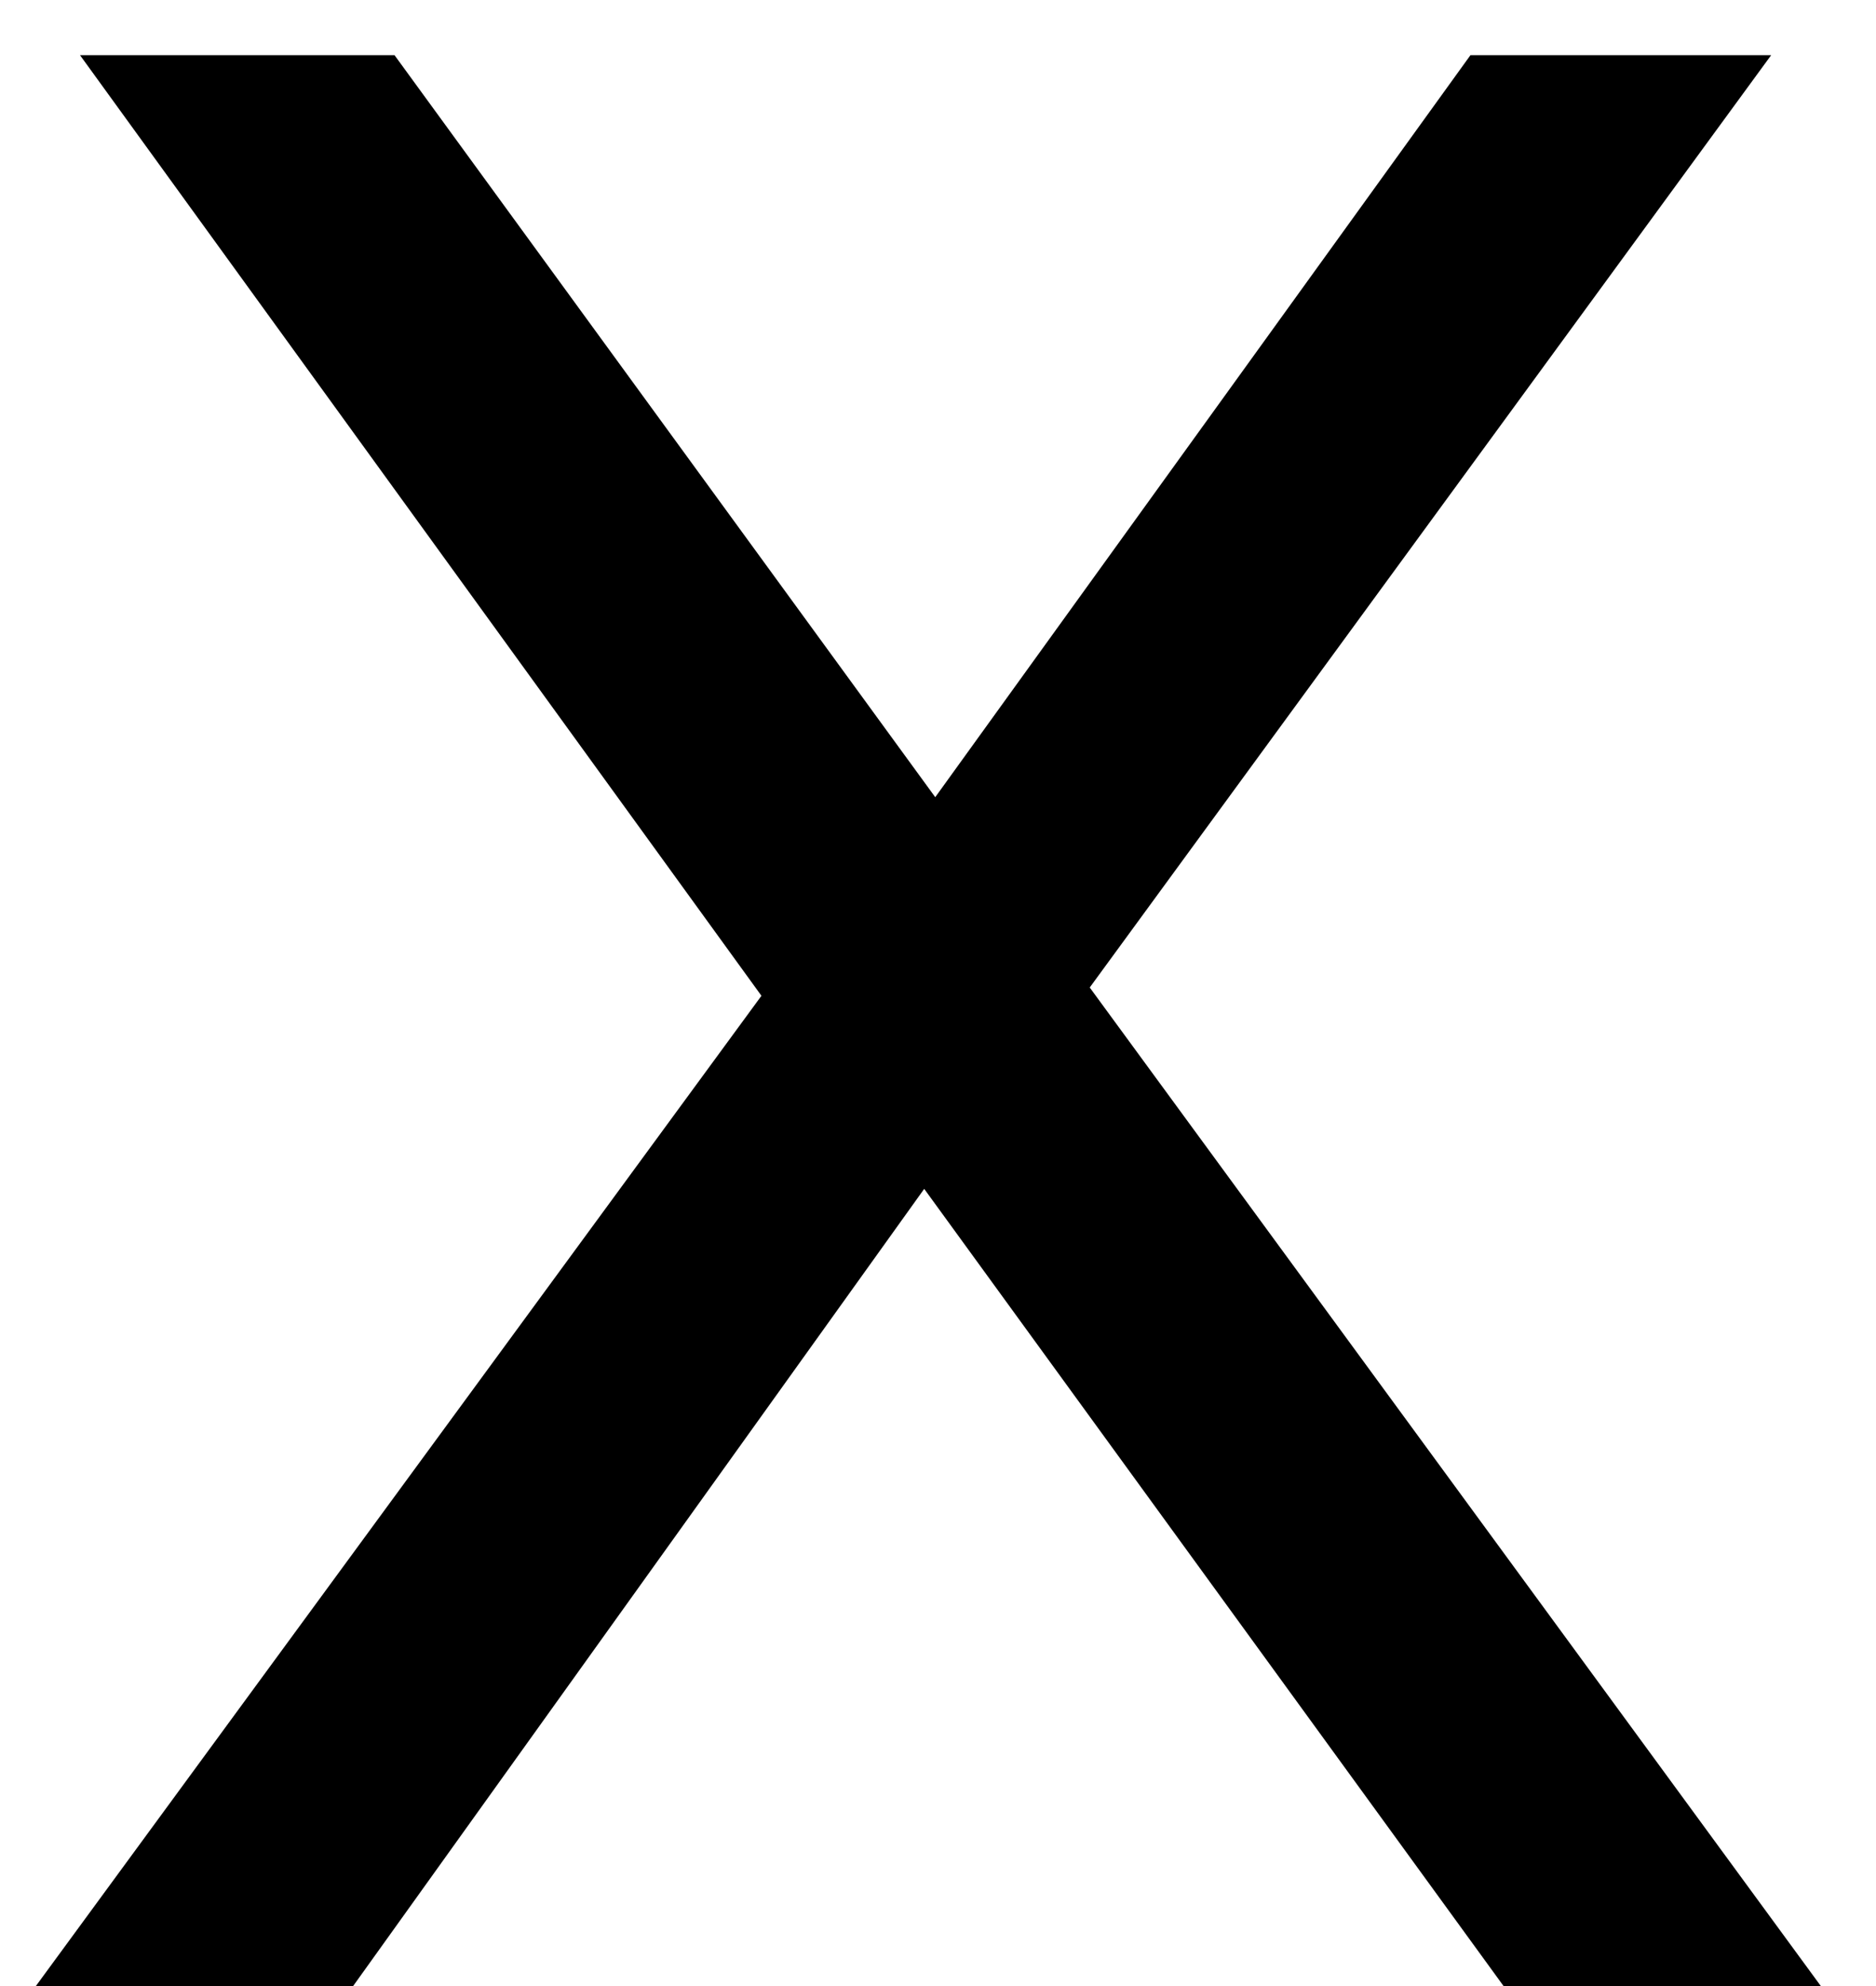 <svg width="17" height="18" viewBox="0 0 17 18" fill="none" xmlns="http://www.w3.org/2000/svg">
<path d="M13.625 18L8.375 10.775L3.2 18H0.325L6.9 9.025L0.725 0.5H3.575L8.475 7.225L13.325 0.5H16.05L9.875 8.95L16.5 18H13.625Z" fill="black"/>
</svg>

